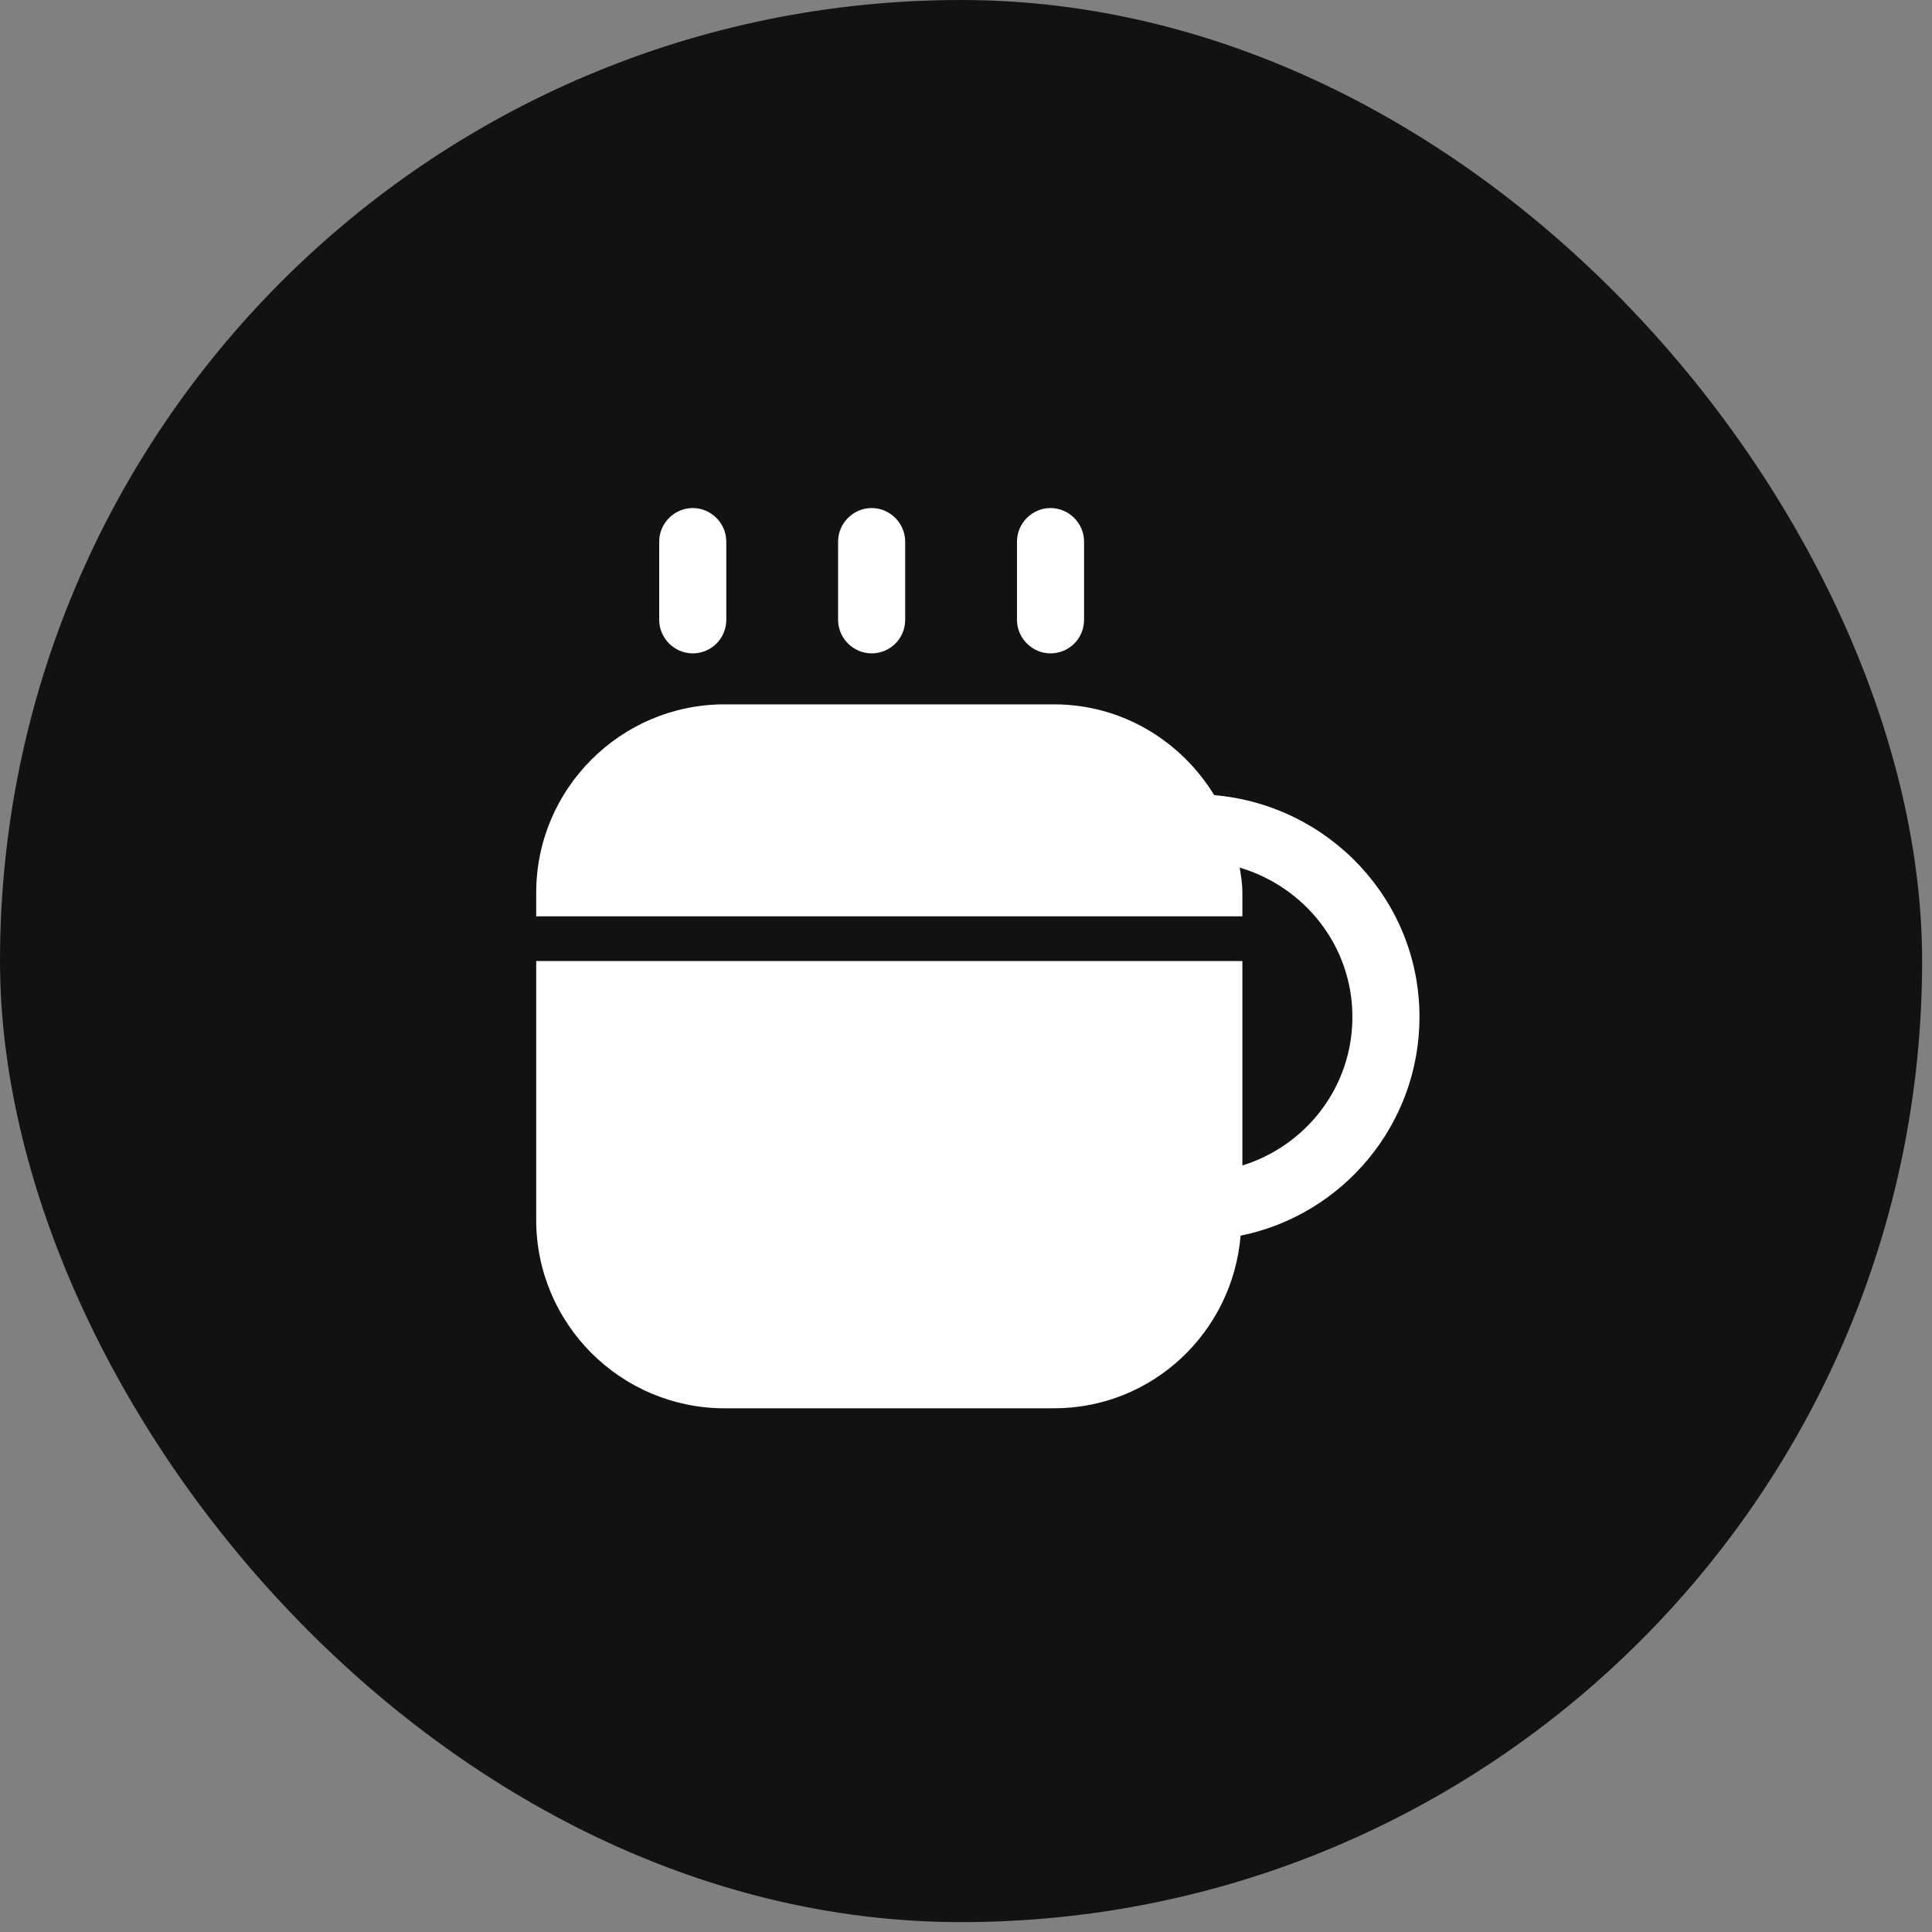 <svg width="54" height="54" viewBox="0 0 54 54" fill="none" xmlns="http://www.w3.org/2000/svg">
<rect x="0" y="0" width="54" height="54" fill="#808080" stroke="none"/>
<rect width="53.724" height="53.724" rx="26.862" fill="#121212"/>
<path d="M19.362 18.262C18.85 18.262 18.425 17.837 18.425 17.325V15.137C18.425 14.625 18.85 14.2 19.362 14.2C19.875 14.2 20.3 14.625 20.3 15.137V17.325C20.3 17.85 19.875 18.262 19.362 18.262Z" fill="white"/>
<path d="M24.362 18.262C23.85 18.262 23.425 17.837 23.425 17.325V15.137C23.425 14.625 23.85 14.2 24.362 14.2C24.875 14.2 25.3 14.625 25.3 15.137V17.325C25.3 17.85 24.875 18.262 24.362 18.262Z" fill="white"/>
<path d="M29.362 18.262C28.85 18.262 28.425 17.837 28.425 17.325V15.137C28.425 14.625 28.85 14.2 29.362 14.2C29.875 14.2 30.3 14.625 30.3 15.137V17.325C30.3 17.85 29.875 18.262 29.362 18.262Z" fill="white"/>
<path d="M39.675 28.424C39.675 25.149 37.137 22.5 33.937 22.224C33.012 20.712 31.362 19.687 29.462 19.687H20.25C17.35 19.687 14.987 22.049 14.987 24.95V25.612H34.725V24.95C34.725 24.712 34.687 24.474 34.65 24.25C36.462 24.787 37.8 26.437 37.8 28.424C37.8 30.387 36.5 32.025 34.725 32.575V26.862H14.987V34.099C14.987 36.999 17.35 39.362 20.25 39.362H29.462C32.212 39.362 34.45 37.237 34.675 34.537C37.525 33.962 39.675 31.437 39.675 28.424Z" fill="white"/>
</svg>
